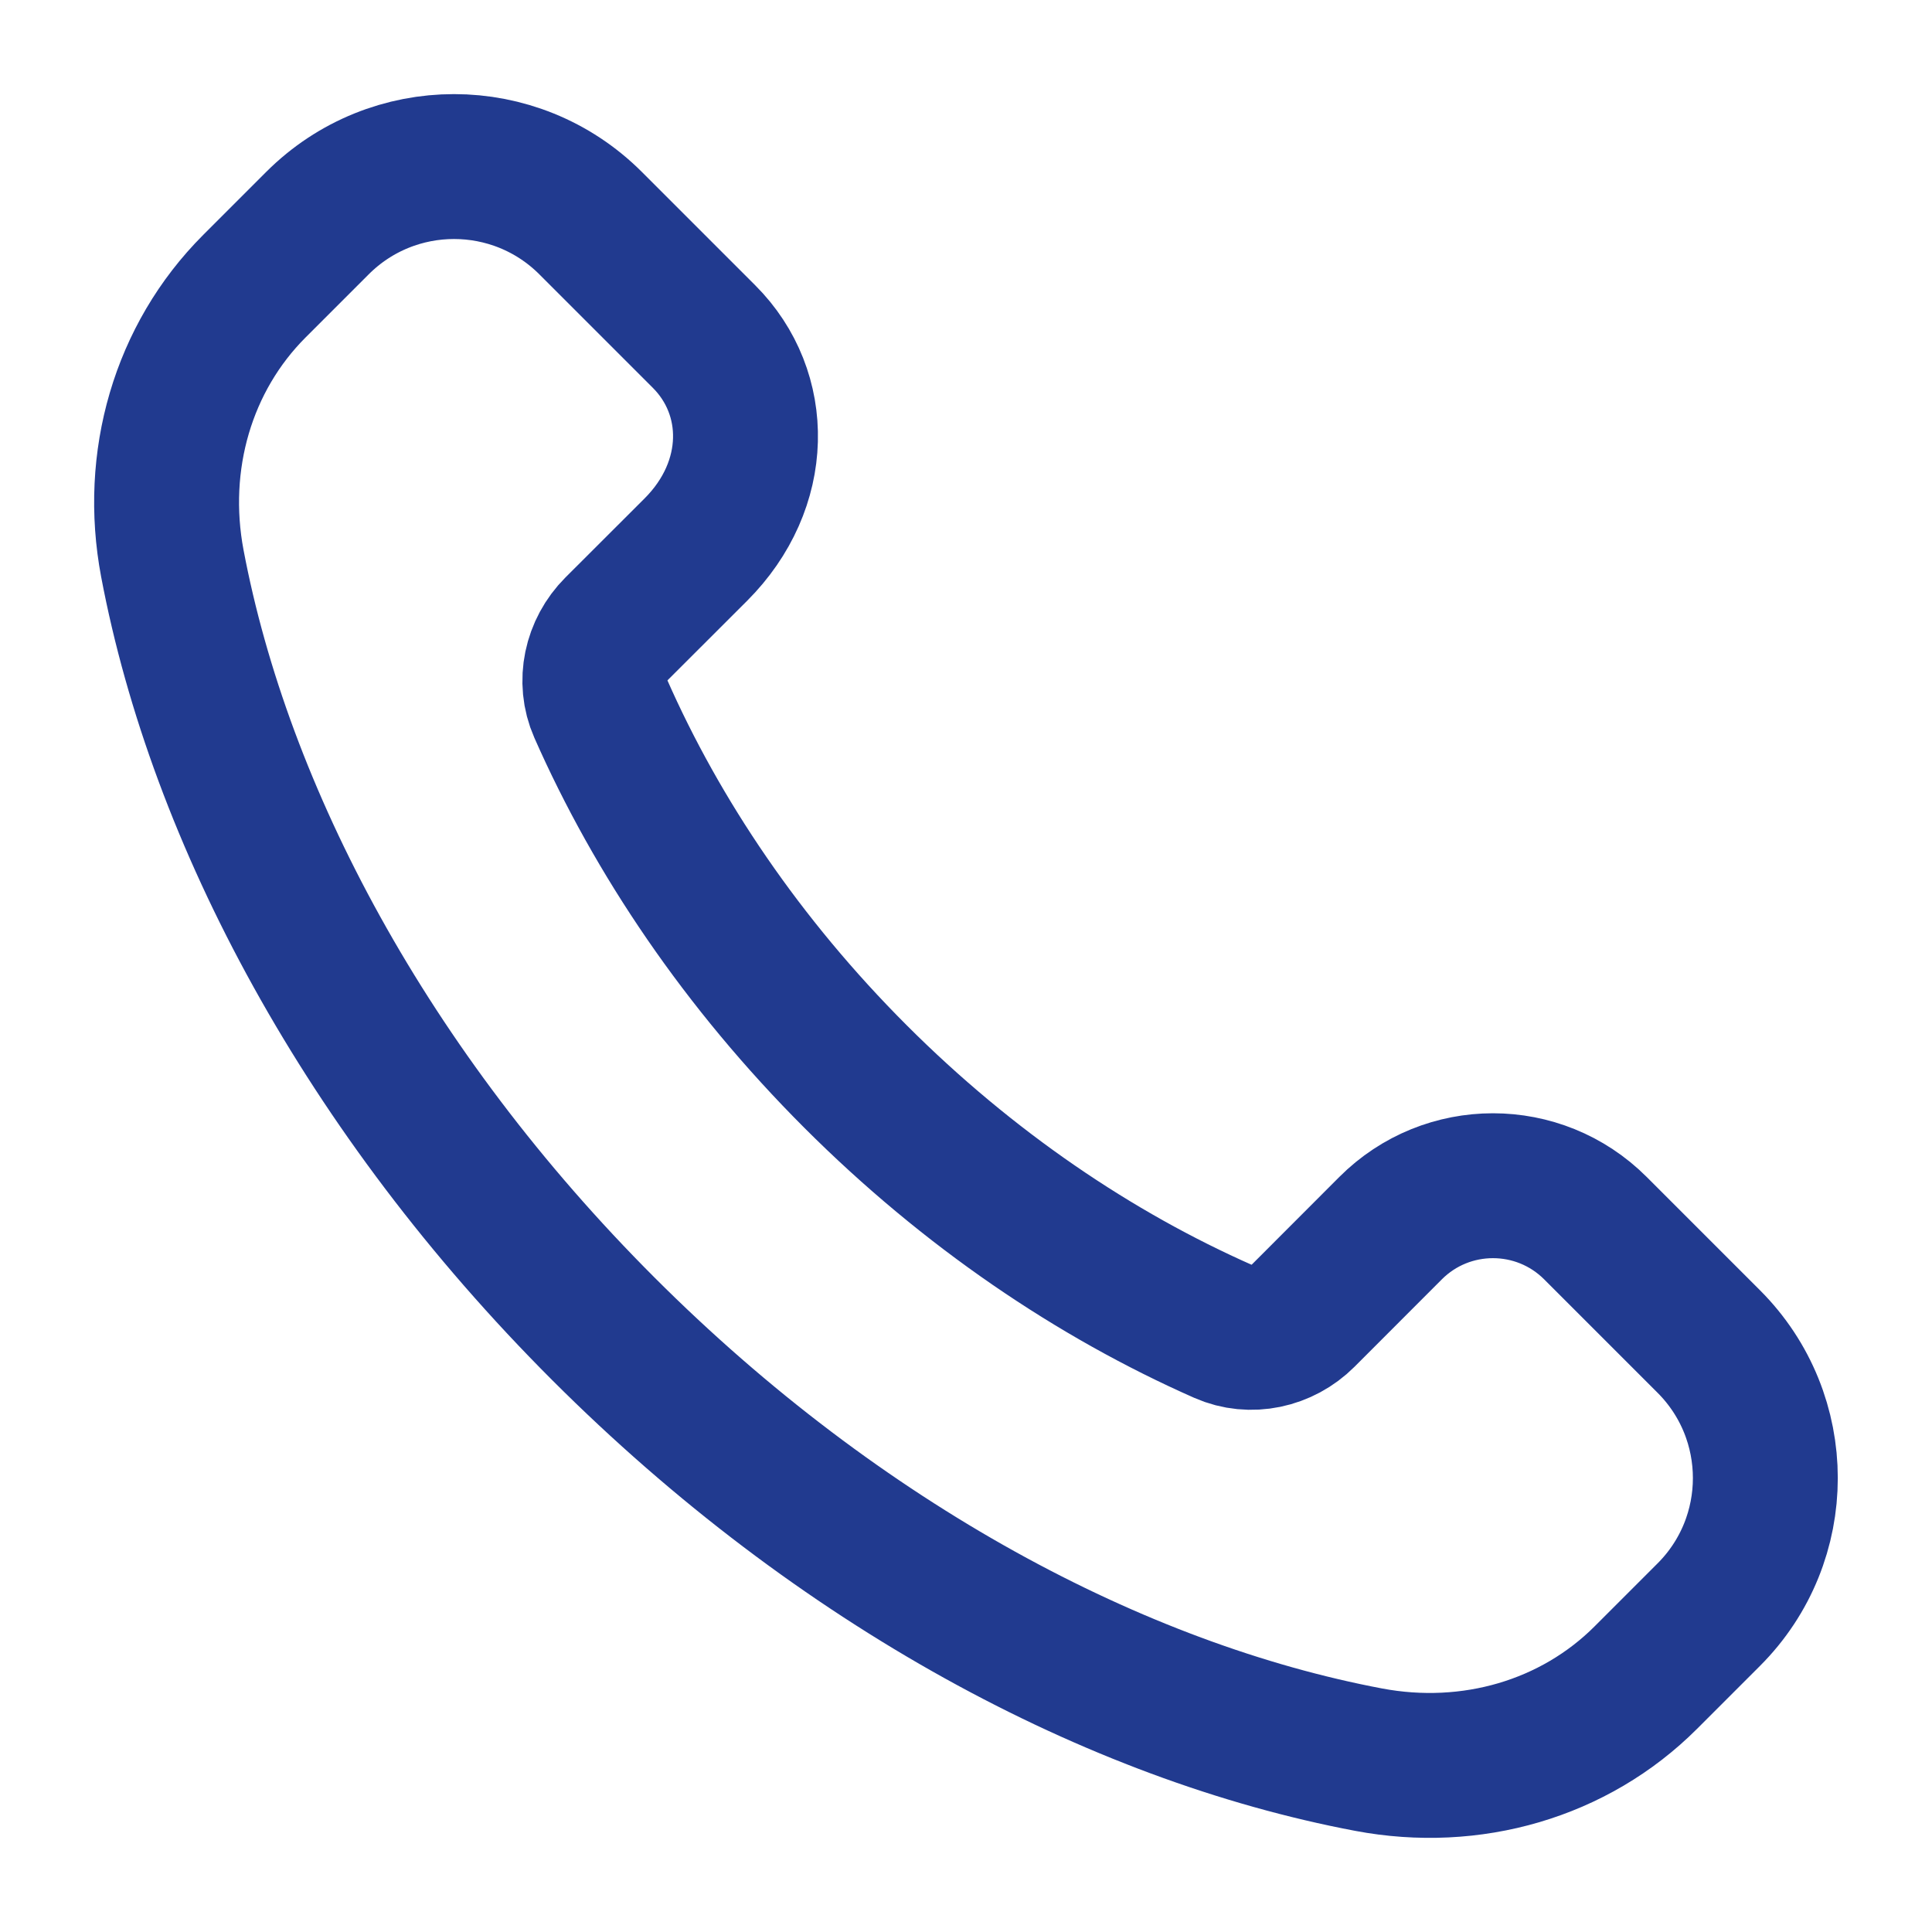 <svg width="20" height="20" viewBox="0 0 20 20" fill="none" xmlns="http://www.w3.org/2000/svg">
<path fill-rule="evenodd" clip-rule="evenodd" d="M8.856 11.144C7.686 9.974 6.804 8.664 6.218 7.335C6.094 7.054 6.167 6.725 6.384 6.508L7.203 5.69C7.874 5.019 7.874 4.07 7.288 3.484L6.114 2.31C5.333 1.529 4.067 1.529 3.286 2.31L2.634 2.962C1.893 3.703 1.584 4.772 1.784 5.832C2.278 8.445 3.796 11.306 6.245 13.755C8.694 16.204 11.555 17.722 14.168 18.216C15.228 18.416 16.297 18.107 17.038 17.366L17.689 16.715C18.47 15.934 18.47 14.668 17.689 13.887L16.516 12.714C15.93 12.128 14.98 12.128 14.395 12.714L13.492 13.618C13.275 13.835 12.946 13.908 12.665 13.784C11.336 13.197 10.026 12.314 8.856 11.144Z" stroke="#213A8F" stroke-width="1.5" stroke-linecap="round" stroke-linejoin="round"/>
</svg>
